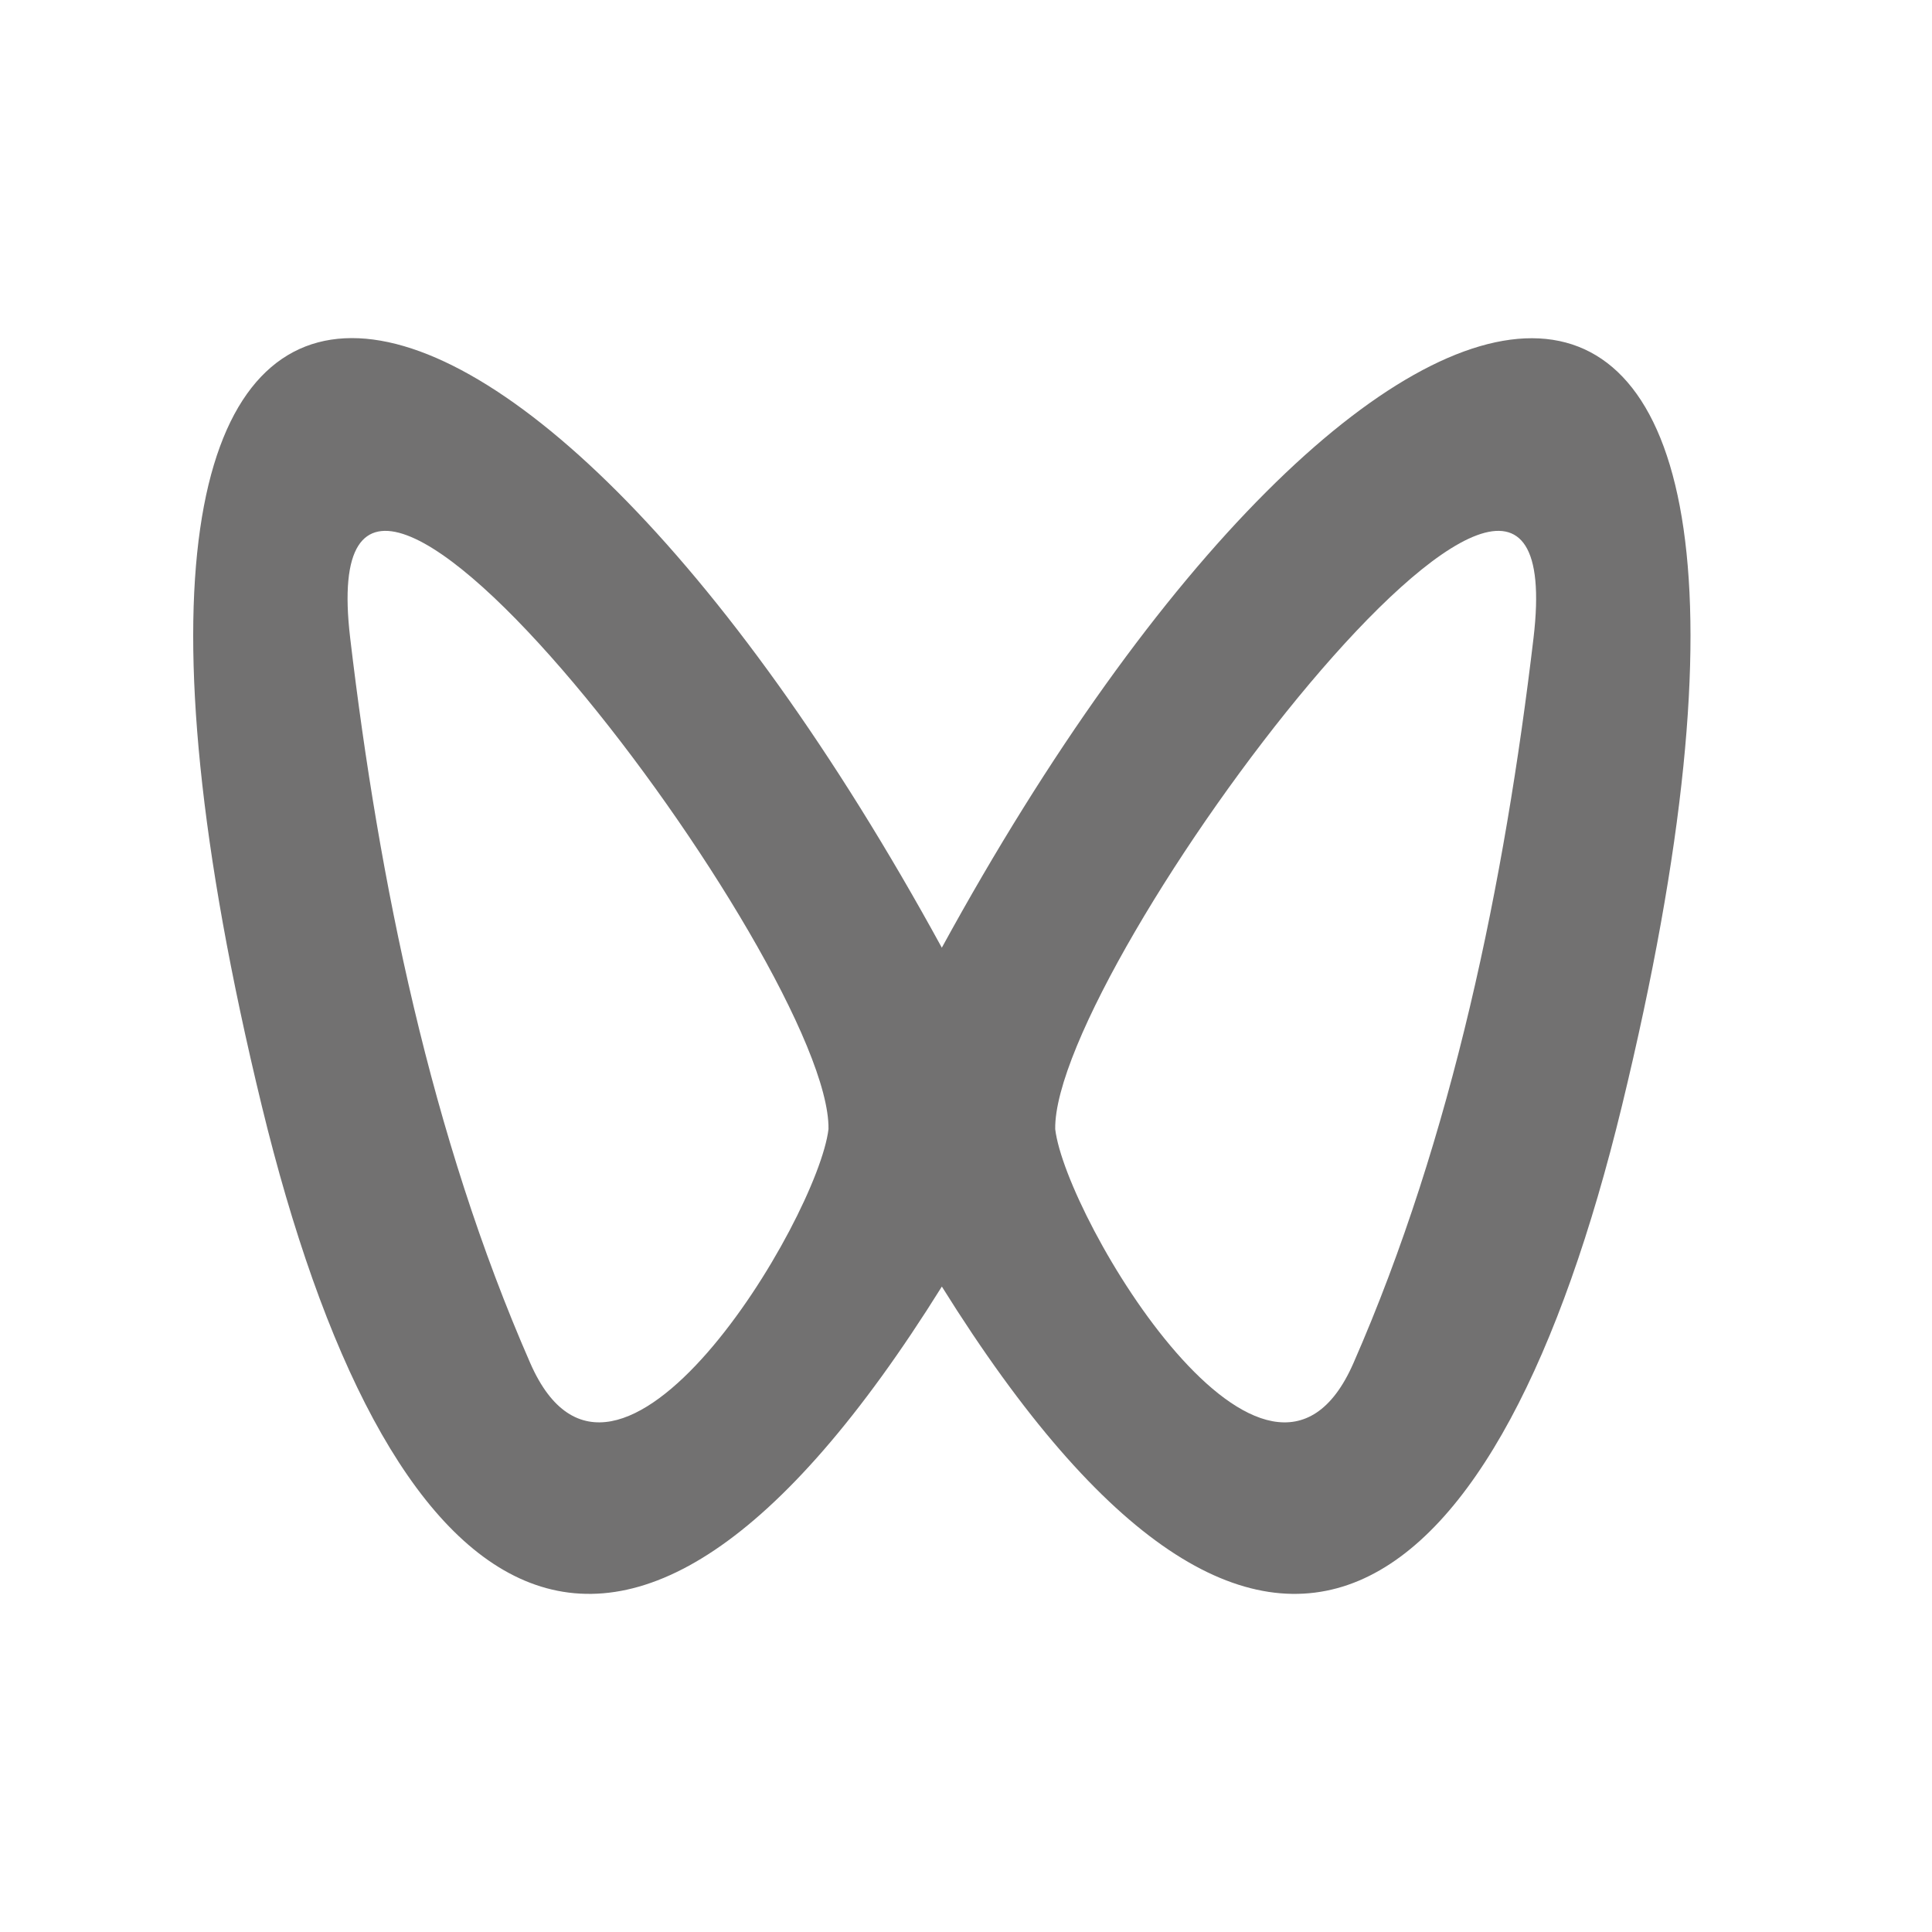 <svg width="40" height="40" viewBox="0 0 40 40" fill="none" xmlns="http://www.w3.org/2000/svg">
<path d="M31.75 13.208C31.152 18.253 30.078 23.529 28.021 28.223C26.258 32.245 22.069 25.24 21.847 23.377C21.796 20.001 32.657 5.527 31.75 13.208ZM10.979 28.223C8.922 23.529 7.846 18.253 7.25 13.208C6.342 5.527 17.206 20.001 17.153 23.377C16.931 25.238 12.742 32.245 10.979 28.223ZM19.5 19.622C10.561 3.266 0.158 1.237 5.421 22.9C7.939 33.265 12.731 37.493 19.5 26.637C26.269 37.493 31.061 33.265 33.579 22.902C38.842 1.24 28.439 3.27 19.5 19.62V19.622Z" fill="#727171"/>
</svg>
